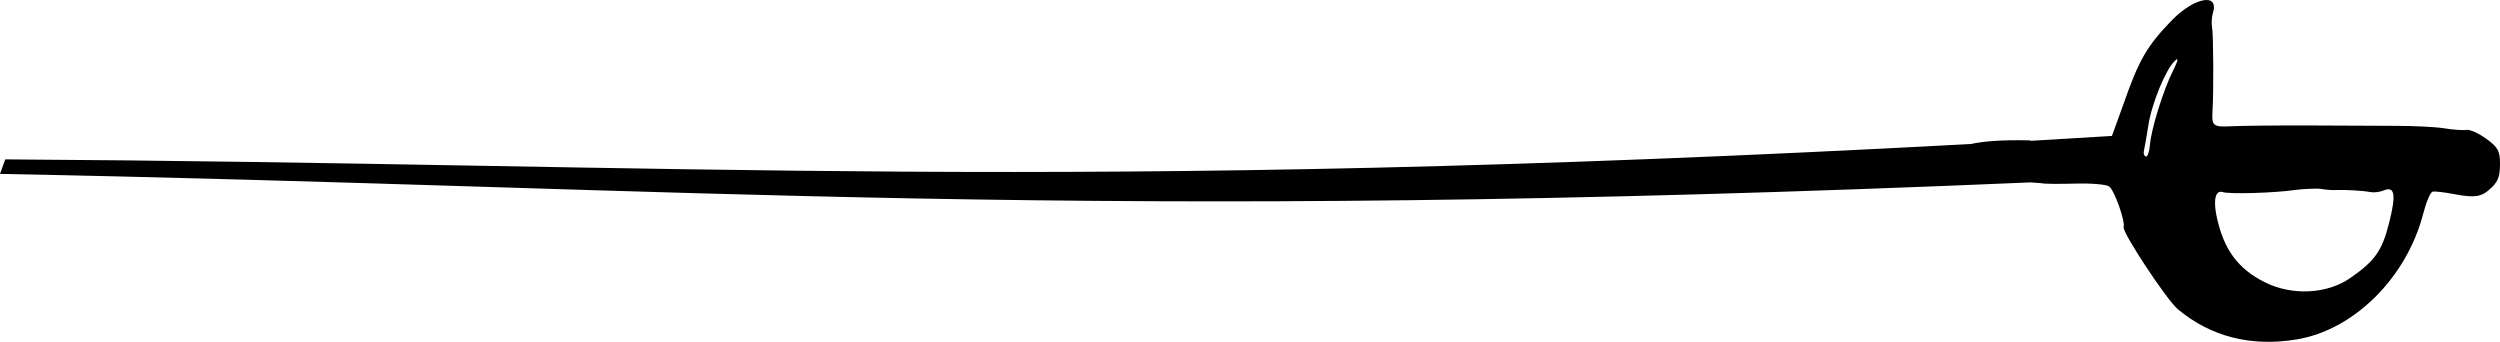 <?xml version="1.0" encoding="UTF-8" standalone="no"?>
<!-- Created with Inkscape (http://www.inkscape.org/) -->
<svg
   xmlns:svg="http://www.w3.org/2000/svg"
   xmlns="http://www.w3.org/2000/svg"
   xmlns:inkscape="http://www.inkscape.org/namespaces/inkscape"
   version="1.0"
   width="193.469"
   height="26.454"
   id="svg2"
   style="display:inline">
 <g
     transform="translate(536.562,-563.808)"
     id="layer9"
     style="display:inline">
    <path
       d="M -366.031,563.828 C -366.661,563.935 -367.588,564.454 -368.469,565.359 C -370.428,567.373 -371.044,568.463 -372.219,571.828 L -373.125,574.328 C -375.292,574.457 -377.282,574.585 -379.375,574.703 C -379.406,574.696 -379.477,574.679 -379.5,574.672 C -381.594,574.617 -383.066,574.738 -384.062,574.953 C -454.475,578.748 -483.269,576.465 -536.156,576.141 L -536.562,577.266 C -482.528,578.297 -453.425,581.095 -379.406,577.922 C -379.134,577.943 -378.881,577.97 -378.594,577.984 C -378.396,578.045 -377.203,578.05 -375.969,578.016 C -374.734,577.981 -373.569,578.079 -373.344,578.234 C -372.942,578.512 -372.077,580.931 -372.219,581.391 C -372.339,581.783 -368.875,587.032 -368.031,587.734 C -365.467,589.869 -362.37,590.655 -358.844,590.078 C -354.395,589.351 -350.314,585.301 -349.031,580.328 C -348.802,579.441 -348.481,578.685 -348.312,578.641 C -348.144,578.597 -347.398,578.686 -346.656,578.828 C -344.99,579.147 -344.481,579.052 -343.719,578.297 C -343.239,577.821 -343.101,577.467 -343.094,576.516 C -343.086,575.5 -343.24,575.211 -344.156,574.547 C -344.745,574.12 -345.437,573.812 -345.688,573.859 C -345.938,573.907 -346.723,573.847 -347.438,573.734 C -348.152,573.621 -349.824,573.549 -351.156,573.547 C -352.488,573.545 -355.627,573.52 -358.125,573.516 C -360.623,573.511 -363.216,573.543 -363.875,573.578 C -365.275,573.654 -365.413,573.552 -365.344,572.453 C -365.244,570.872 -365.272,566.474 -365.375,565.922 C -365.432,565.615 -365.404,565.126 -365.312,564.828 C -365.067,564.031 -365.402,563.721 -366.031,563.828 z M -368.094,568.391 C -367.994,568.374 -368.086,568.656 -368.406,569.297 C -369.157,570.8 -370.089,573.8 -370.188,575.047 C -370.229,575.575 -370.377,575.96 -370.5,575.922 C -370.623,575.884 -370.698,575.711 -370.656,575.516 C -370.614,575.32 -370.443,574.423 -370.312,573.547 C -370.057,571.835 -368.953,569.147 -368.25,568.516 C -368.172,568.445 -368.127,568.396 -368.094,568.391 z M -357.875,578.422 C -357.514,578.409 -357.183,578.391 -357,578.422 C -356.635,578.483 -356.129,578.529 -355.875,578.516 C -355.173,578.479 -353.68,578.562 -353.125,578.672 C -352.853,578.726 -352.392,578.671 -352.094,578.547 C -351.224,578.185 -351.119,578.882 -351.688,581.109 C -352.227,583.223 -352.773,584.002 -354.688,585.328 C -356.47,586.563 -359.154,586.702 -361.25,585.672 C -363.378,584.626 -364.497,583.093 -365.031,580.516 C -365.291,579.262 -365.104,578.505 -364.562,578.672 C -364.011,578.842 -360.659,578.747 -359,578.516 C -358.635,578.465 -358.236,578.435 -357.875,578.422 z"
       id="path25875"
       style="fill:#000000;fill-opacity:1" />
  </g>
</svg>
